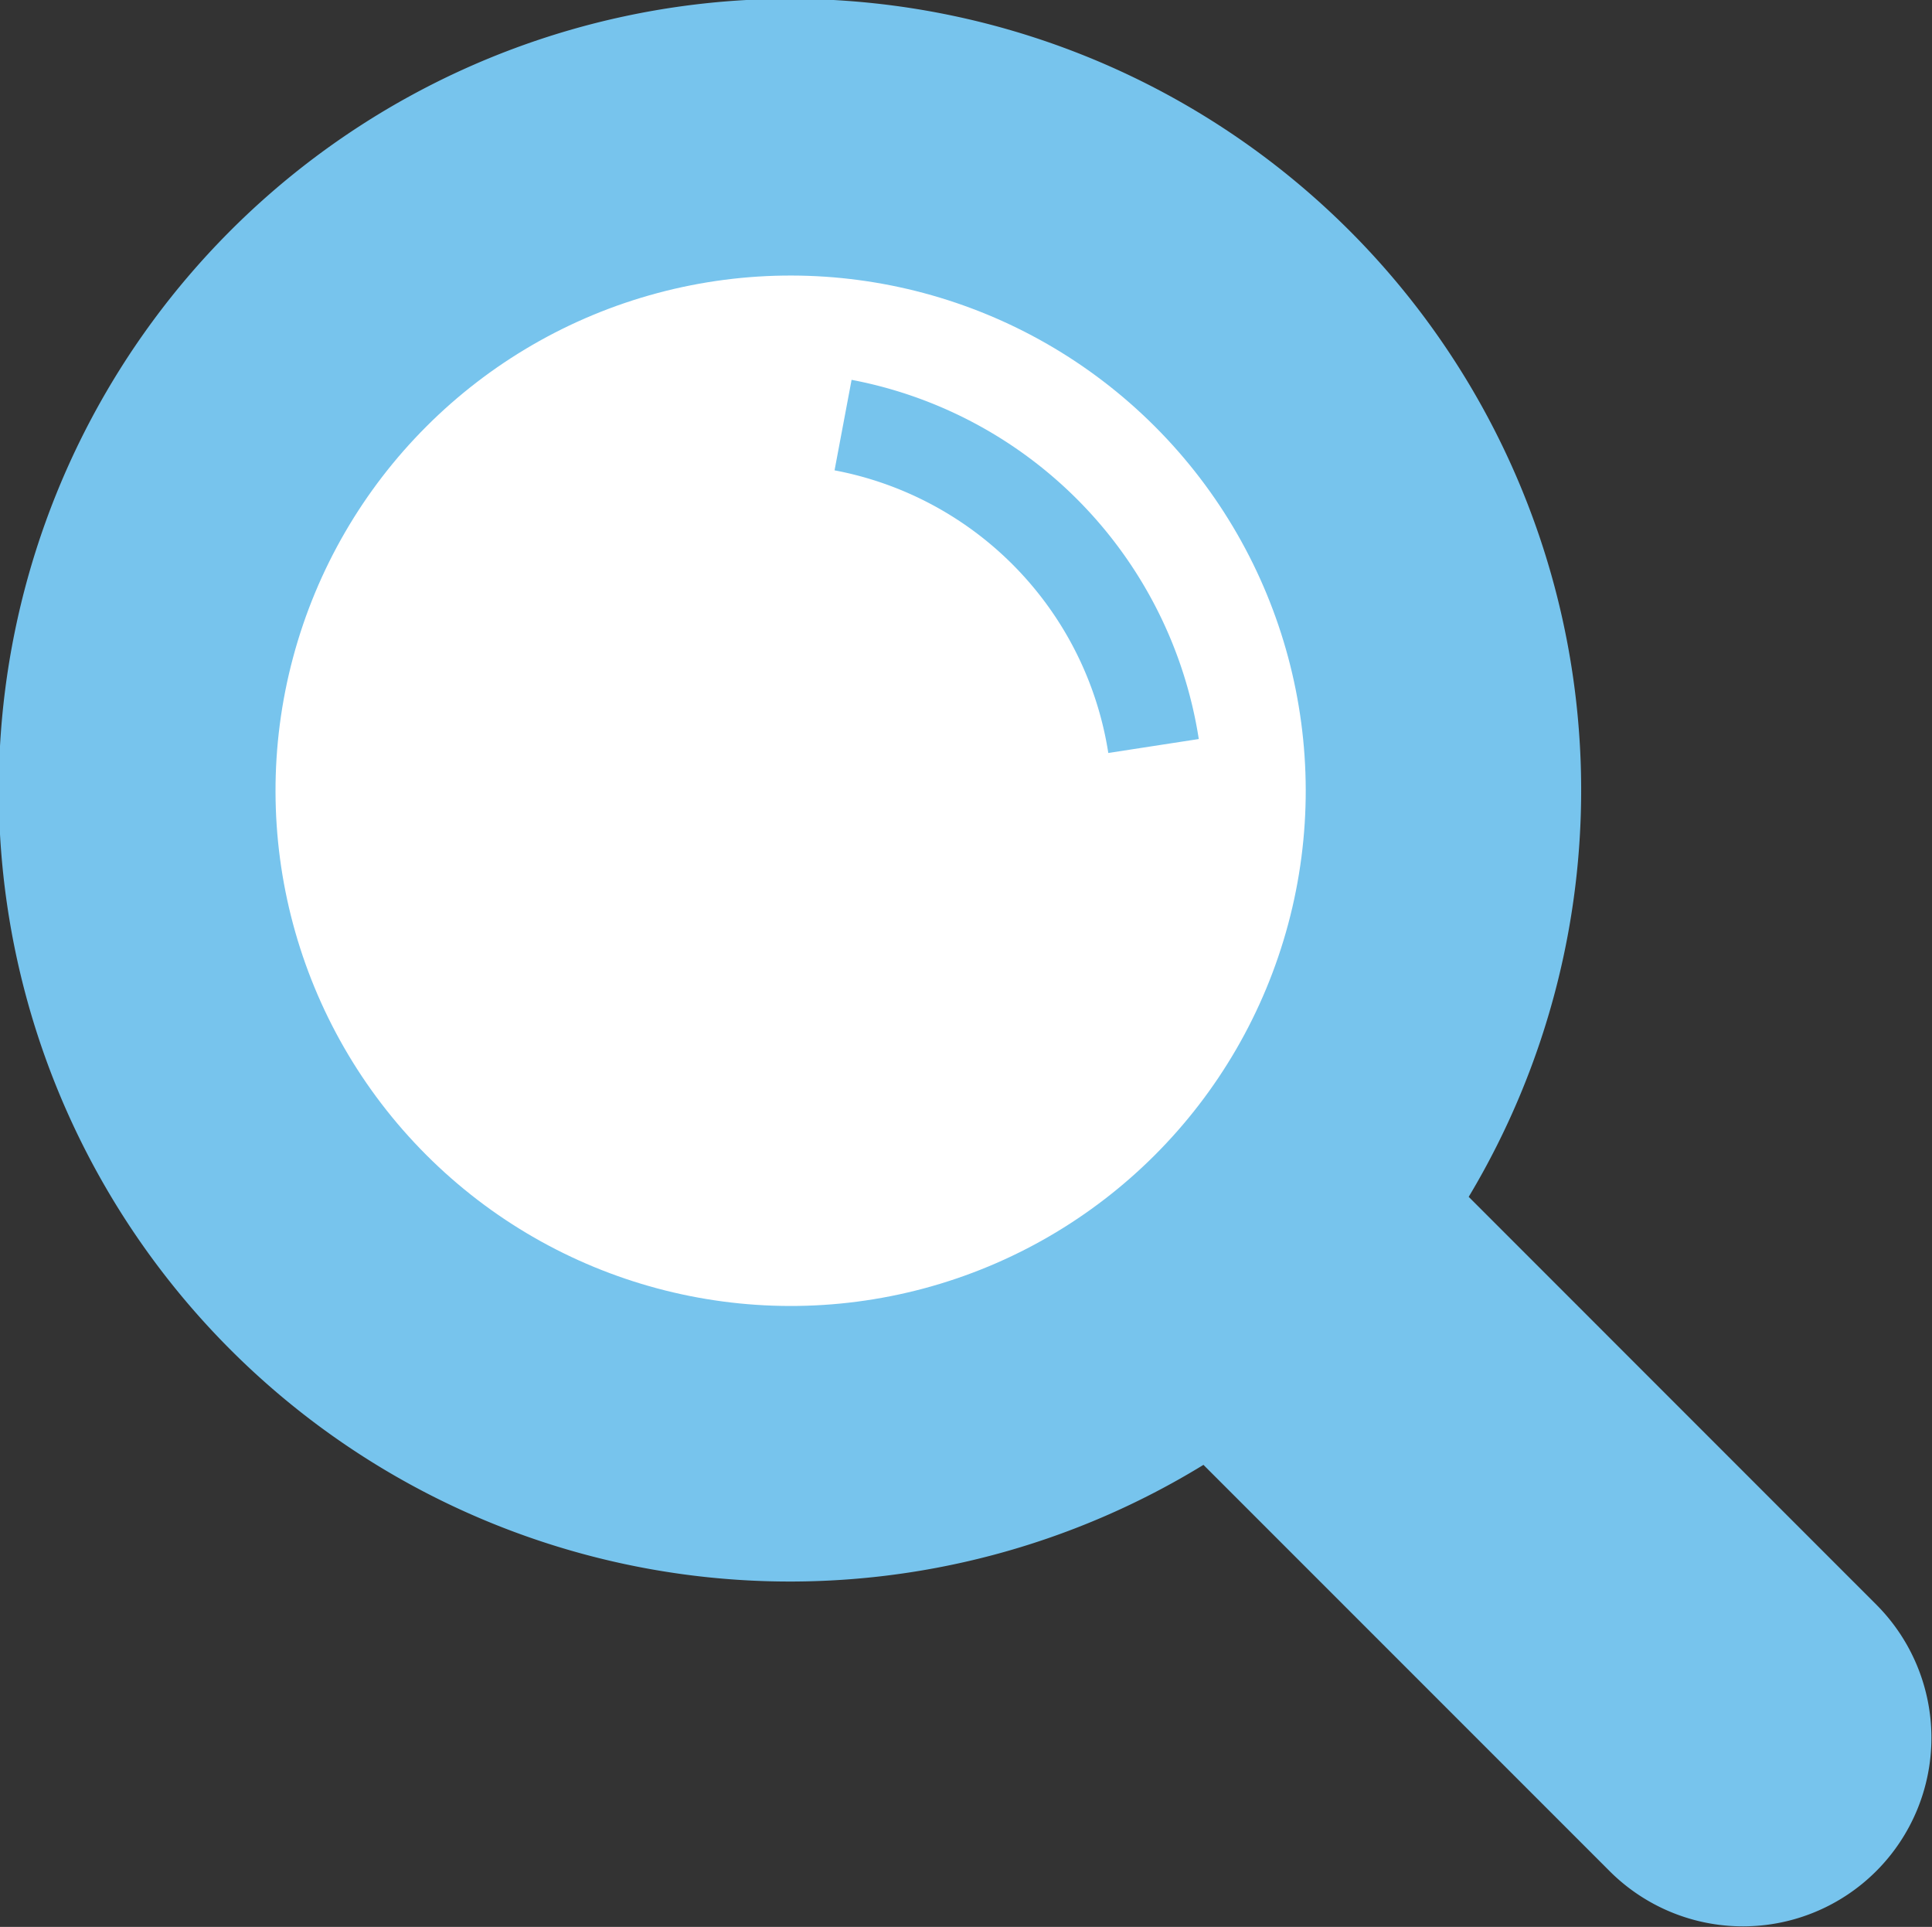 <svg xmlns="http://www.w3.org/2000/svg" viewBox="0 0 256.25 255.52"><rect x="0" y="0" width="256.25" height="255.52" fill="#333333" stroke="none"/><defs><style>.cls-1{fill:#77c4ed;}.cls-2{fill:#fff;}</style></defs><title>アセット 1</title><g id="レイヤー_2" data-name="レイヤー 2"><g id="レイヤー_2-2" data-name="レイヤー 2"><path class="cls-1" d="M248.93,212.85,194.8,158.71a104.94,104.94,0,1,0-35.18,35.54l53.95,53.95a25,25,0,0,0,35.36-35.35Z"/><circle class="cls-2" cx="104.86" cy="104.86" r="68.32" transform="translate(-43.43 104.86) rotate(-45)"/><path class="cls-1" d="M147,99.85a45.25,45.25,0,0,0-36.31-37.48l2.26-12A57.47,57.47,0,0,1,159,98Z"/></g></g></svg>